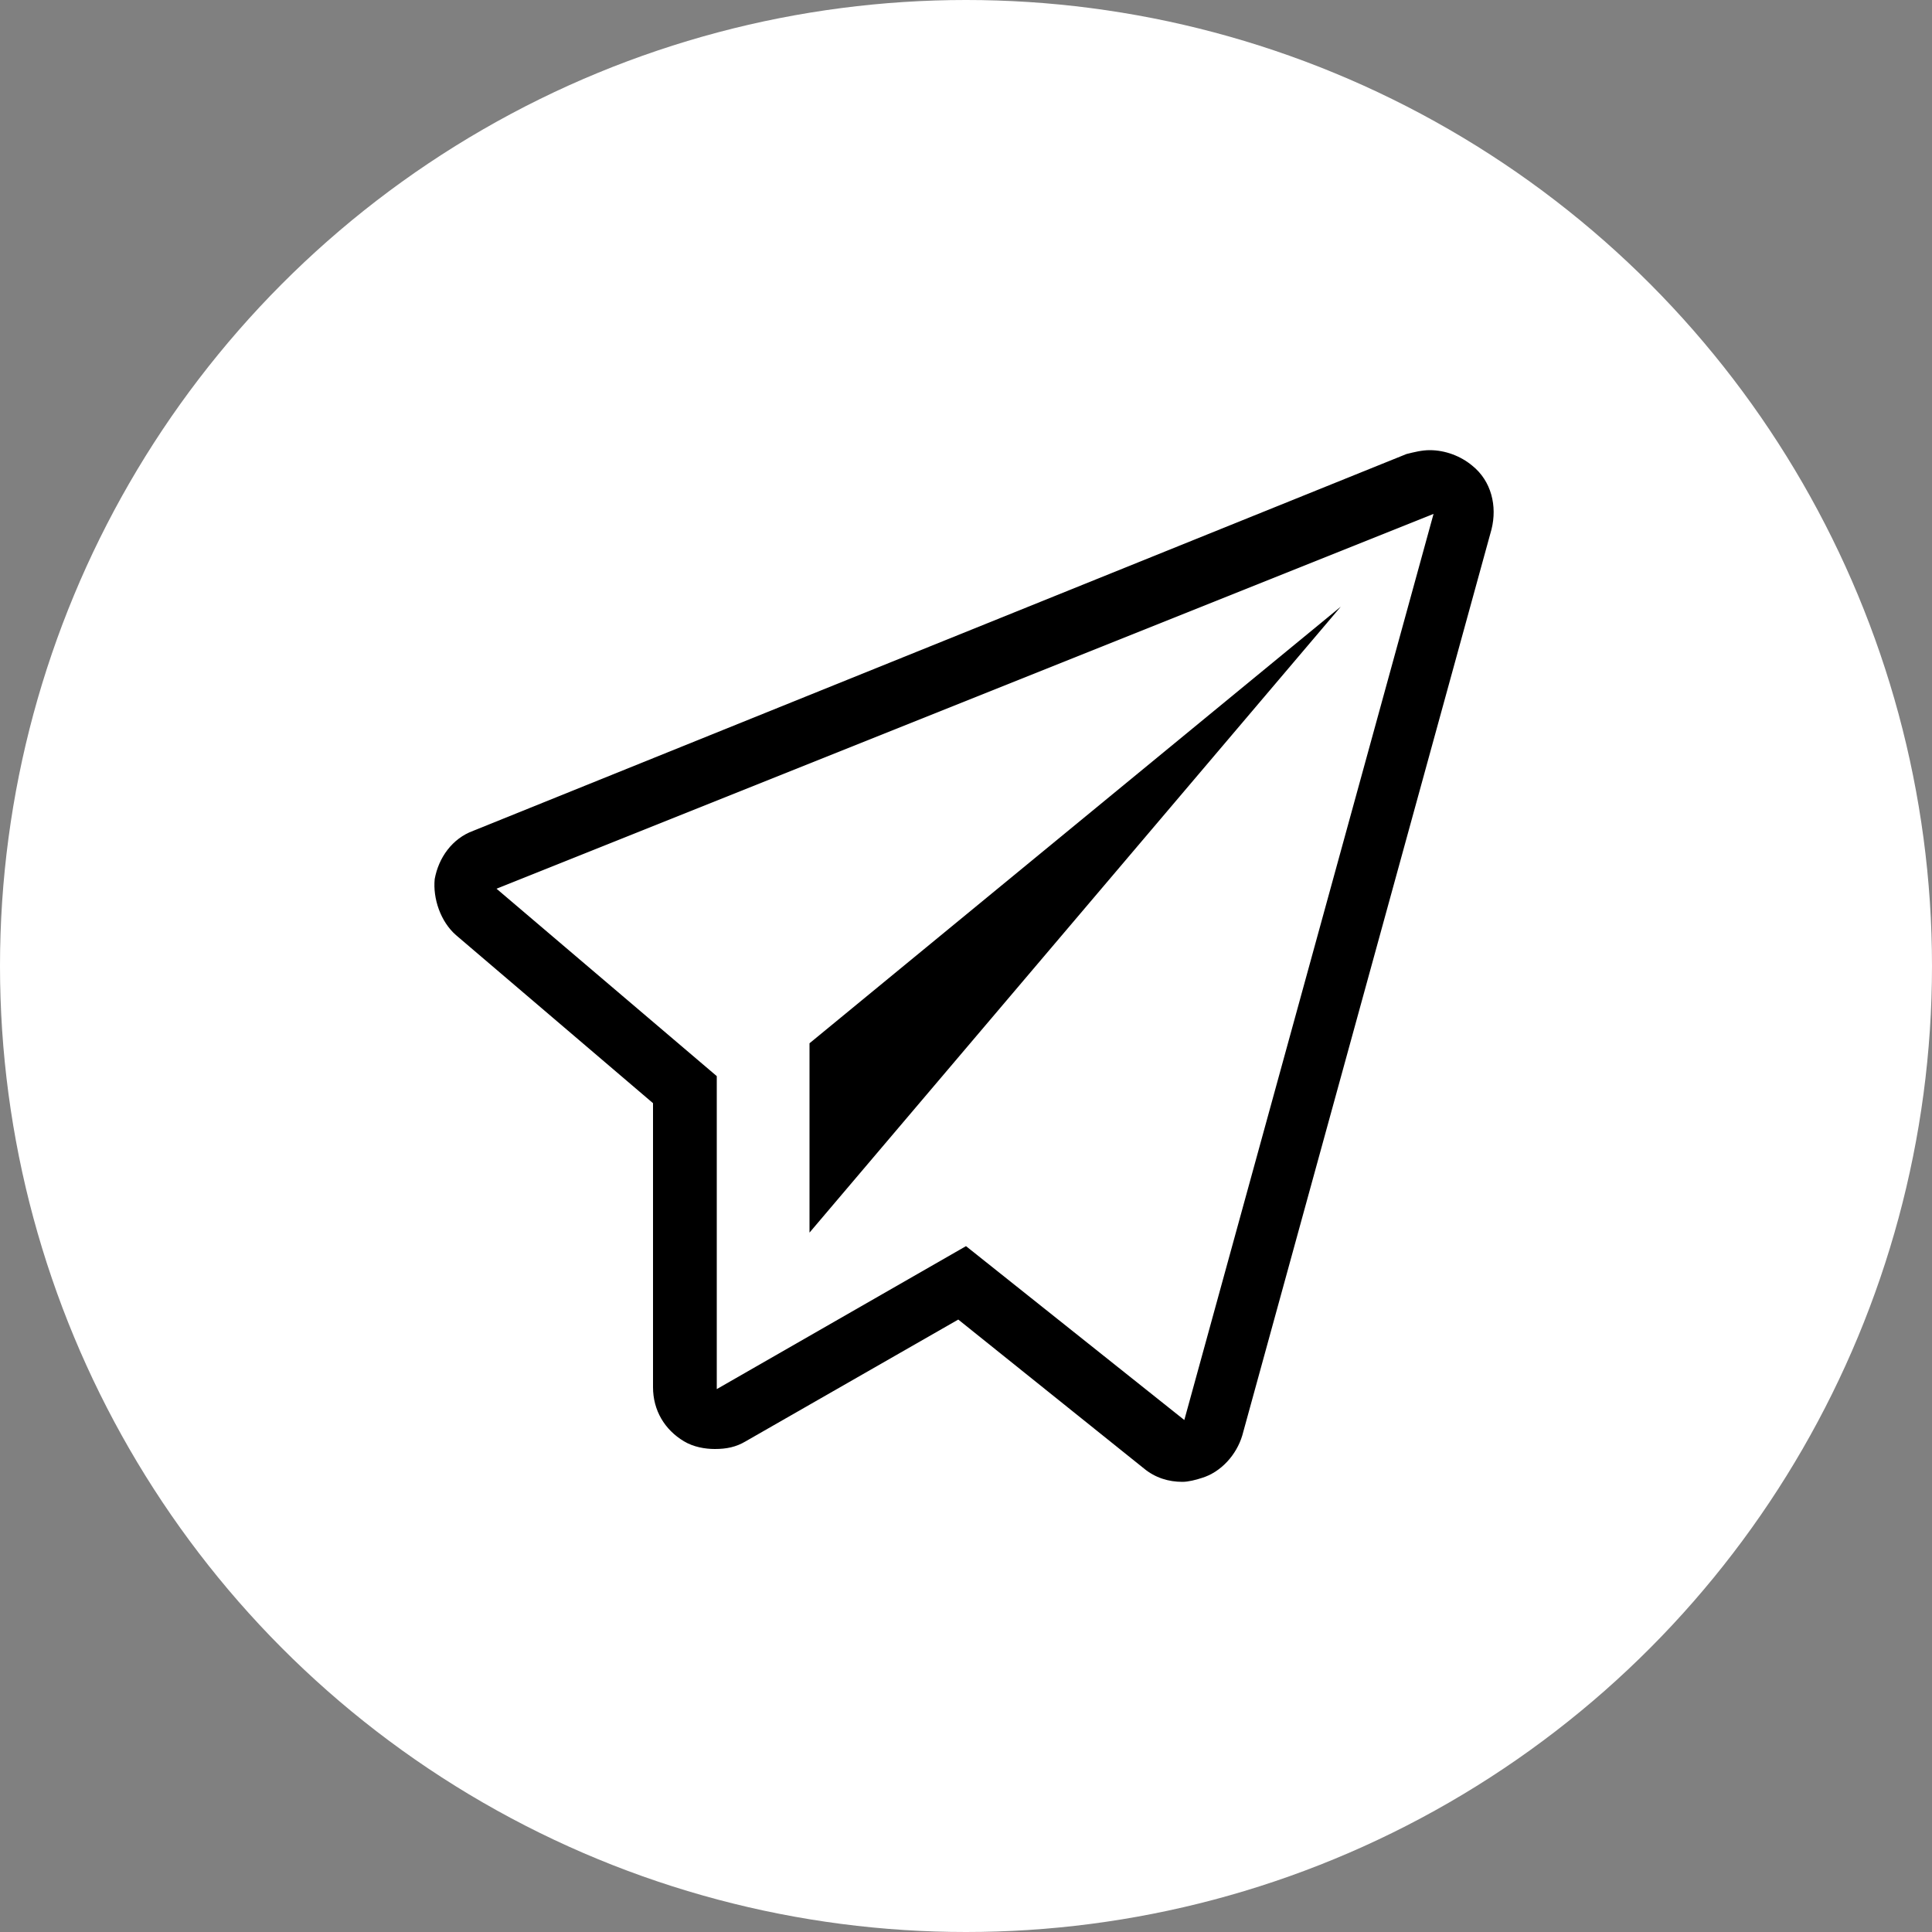 <?xml version="1.0" encoding="utf-8"?>
<!-- Generator: Adobe Illustrator 25.2.0, SVG Export Plug-In . SVG Version: 6.00 Build 0)  -->
<svg version="1.1" id="Livello_1" xmlns="http://www.w3.org/2000/svg" xmlns:xlink="http://www.w3.org/1999/xlink" x="0px" y="0px"
	 viewBox="0 0 100 100" style="enable-background:new 0 0 100 100;" xml:space="preserve">
<rect x="0" y="0" width="100" height="100" fill="#808080" stroke="none"/>
<style type="text/css">
	.st0{fill:#FFFFFF;}
</style>
<g>
	<circle class="st0" cx="50" cy="50" r="50"/>
	<g>
		<polygon points="41.9,63.8 41.9,54 69.4,31.4 		"/>
		<path d="M23.6,48.4l10.2,8.7v14.7c0,1.2,0.6,2.2,1.6,2.8c0.5,0.3,1.1,0.4,1.6,0.4c0.6,0,1.1-0.1,1.6-0.4l11-6.3l9.6,7.7
			c0.6,0.5,1.3,0.7,2,0.7c0.3,0,0.7-0.1,1-0.2c1-0.3,1.8-1.2,2.1-2.2l12.9-46.9c0.3-1.2,0-2.5-1-3.3c-0.6-0.5-1.4-0.8-2.2-0.8
			c-0.4,0-0.8,0.1-1.2,0.2L24.5,43c-1.1,0.4-1.8,1.4-2,2.5C22.4,46.5,22.8,47.7,23.6,48.4z M25.7,46l48.5-19.4L61.3,73.5l-11.3-9
			l-12.9,7.4V55.7L25.7,46z"/>
	</g>
</g>
</svg>
